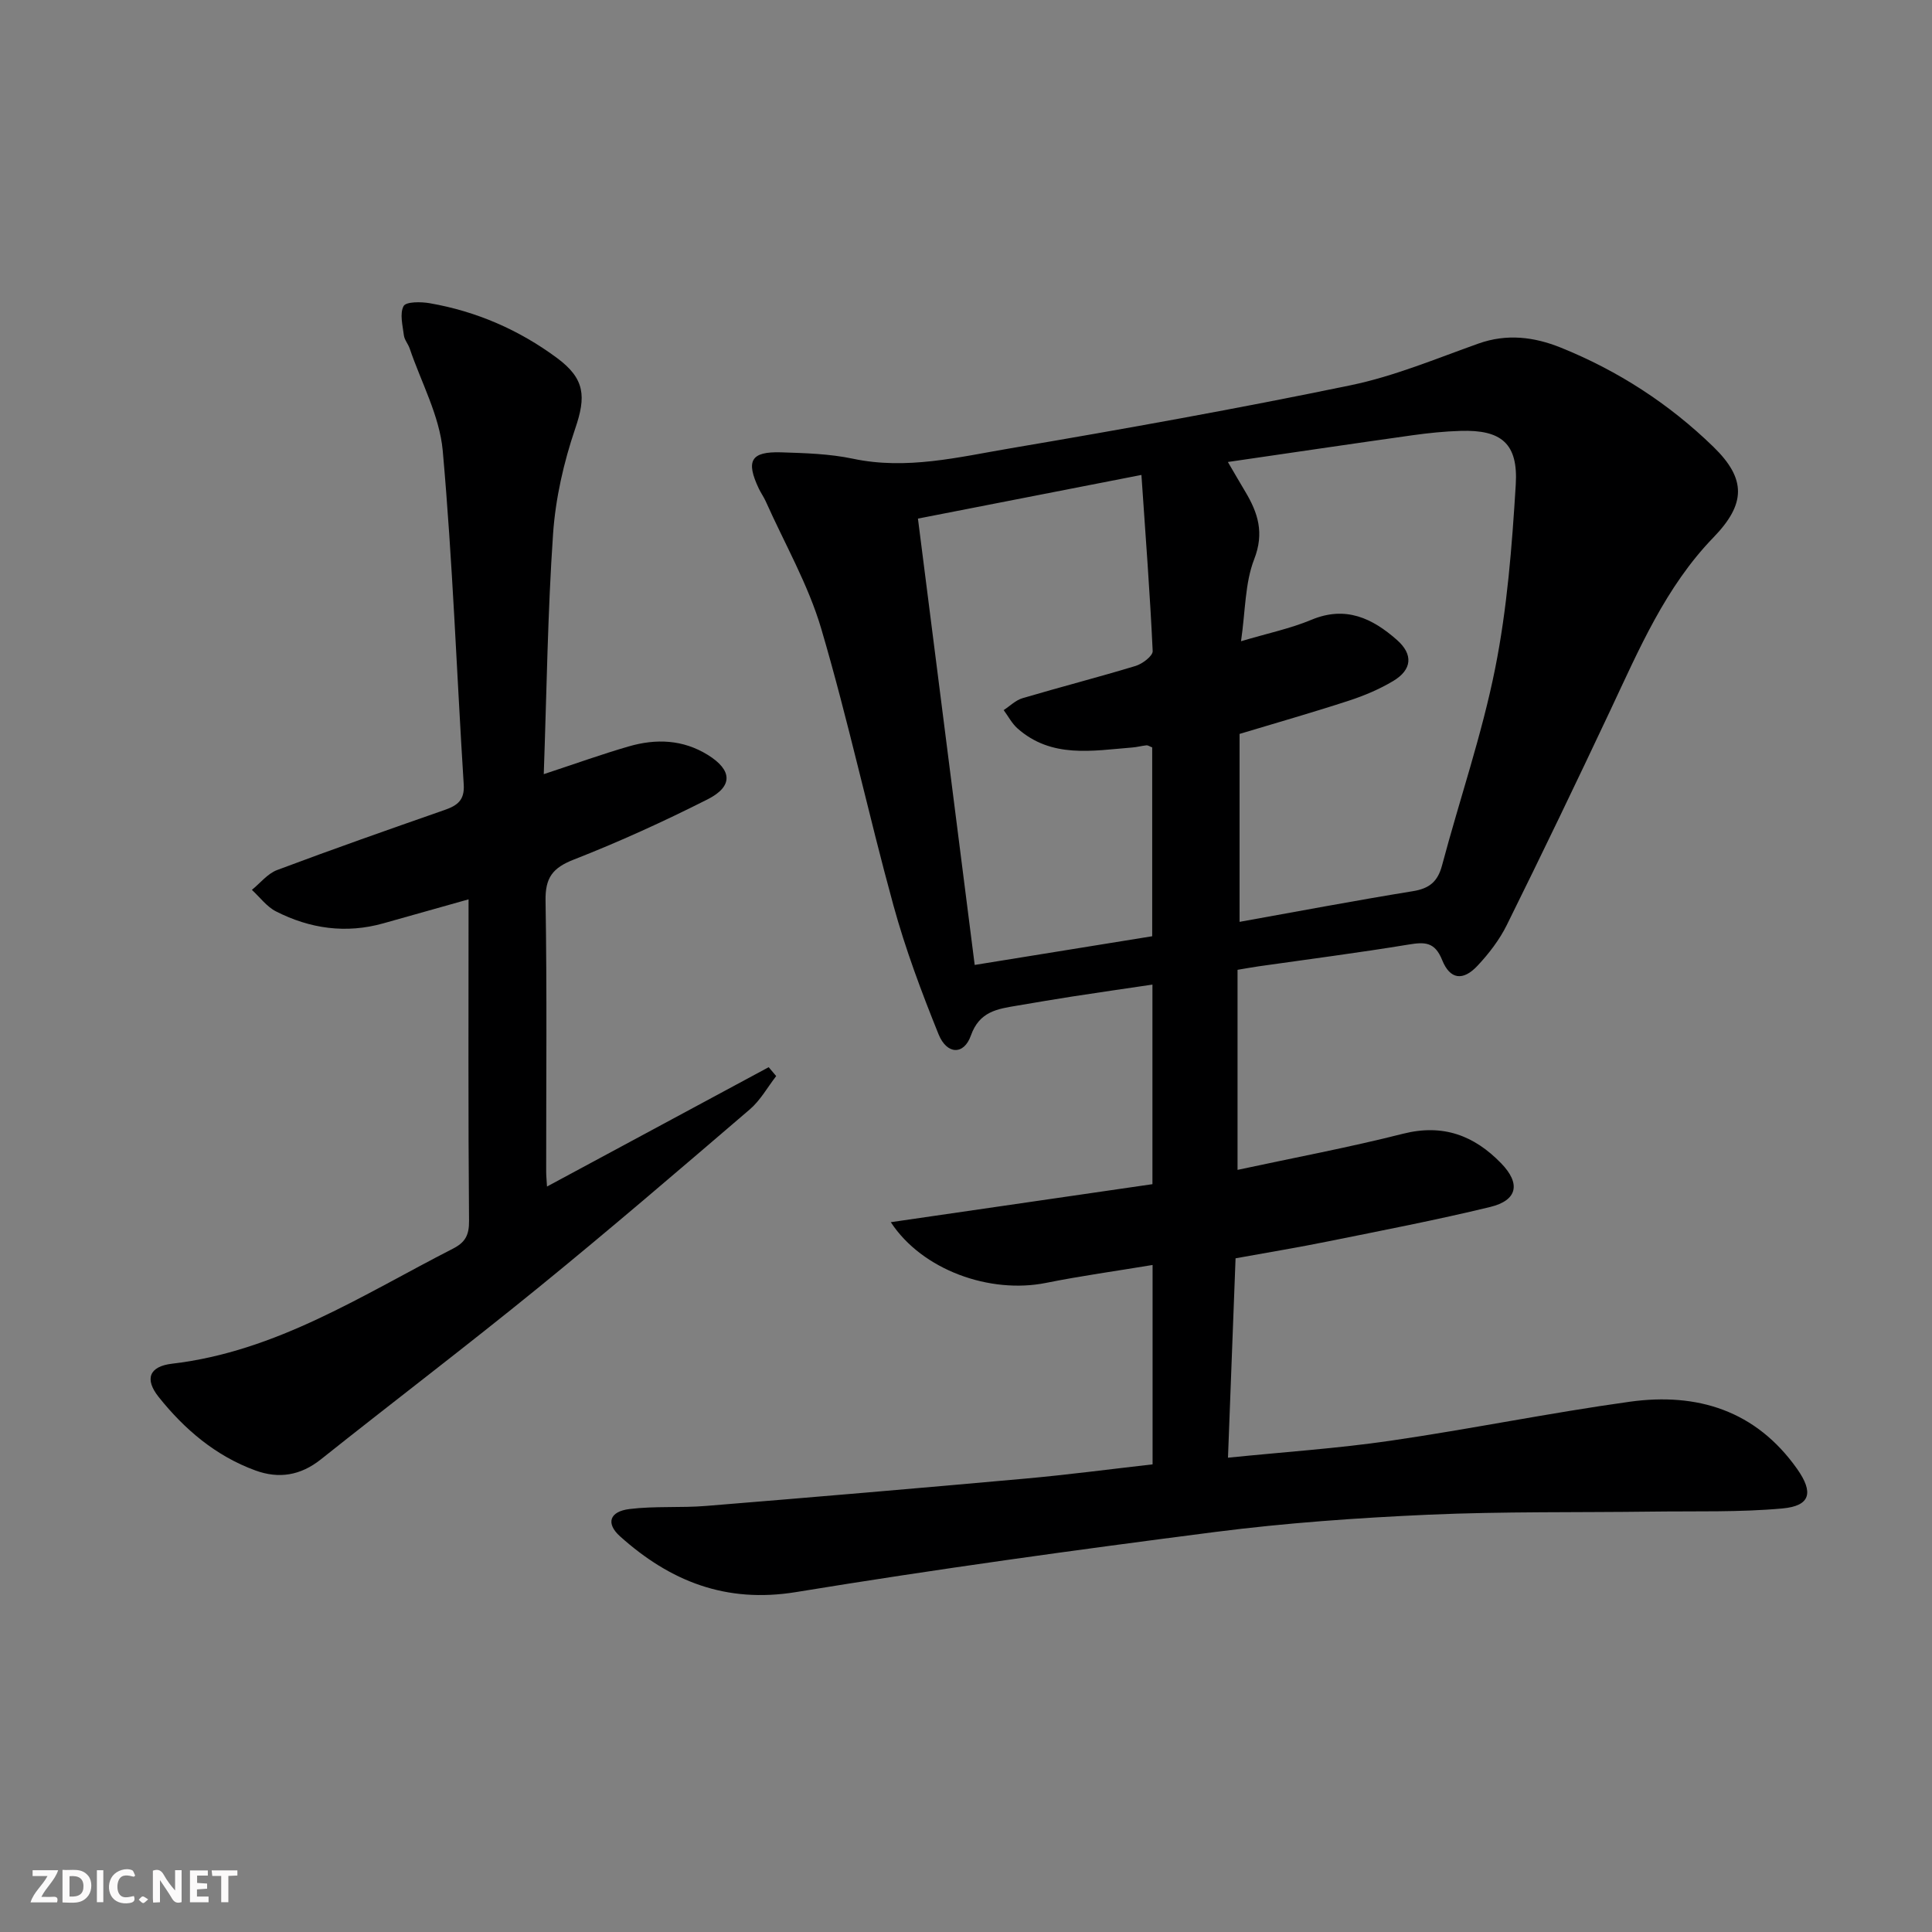 <svg enable-background="new 0 0 400 400" viewBox="0 0 400 400" xmlns="http://www.w3.org/2000/svg"><rect x="0" y="0" width="400" height="400" fill="#808080" stroke="none"/><g fill="#fbfafa"><path d="m37.59 393.81c-.92.31-1.52.05-2-.78-.7-1.2-1.52-2.34-2.47-3.78v4.59c-.55.03-.95.05-1.41.07-.03-.37-.06-.64-.06-.91 0-1.91 0-3.81 0-5.7 1.13-.41 1.77-.03 2.29.91.62 1.11 1.38 2.14 2.31 3.19v-4.2h1.35v6.61z"/><path d="m12.94 393.88v-6.75c1.9.19 3.93-.54 5.37 1.29.8 1.01.78 2.88.03 3.97-1.37 1.97-3.4 1.51-5.4 1.49m1.45-1.22c2.04.12 2.92-.58 2.89-2.21-.03-1.51-.98-2.19-2.89-2z"/><path d="m11.81 393.87h-5.49c.68-2.18 2.47-3.48 3.51-5.45h-3.08v-1.21h5.29c-.71 2.13-2.44 3.48-3.47 5.51.86 0 1.63.04 2.39-.01.79-.05 1.14.21.85 1.16"/><path d="m39.33 393.86v-6.61h3.7v1.07h-2.22v1.52c.68.04 1.34.09 2.07.13v1.07c-.72.05-1.38.09-2.1.14v1.48h2.4v1.19h-3.85z"/><path d="m27.71 388.56c-1.15-.3-2.46-.61-3.1.64-.37.73-.41 1.93-.06 2.67.63 1.35 1.99.93 3.17.68.35.94-.01 1.32-.93 1.46-1.62.25-3.05-.27-3.76-1.48-.73-1.25-.6-3.03.31-4.17.88-1.11 2.71-1.7 4-1.16.32.13.44.74.65 1.12-.1.08-.19.16-.28.24"/><path d="m49.15 387.24v1.07c-.59.02-1.17.05-1.87.08v5.44h-1.48v-5.44h-1.85c-.05-.4-.08-.73-.13-1.15z"/><path d="m20.06 387.21h1.33v6.62h-1.33z"/><path d="m30.68 393.25c-.49.38-.8.79-1.05.76-.32-.05-.6-.45-.9-.7.26-.24.51-.64.8-.67.29-.04.62.3 1.15.61"/></g><path d="m238.63 303.18c0-14.14 0-27.27 0-41.28-7.57 1.26-14.86 2.26-22.07 3.71-11.6 2.33-25.64-2.65-32.13-12.57 18.36-2.67 36.21-5.26 54.17-7.87 0-14 0-27.27 0-41.32-5.76.85-11.25 1.64-16.74 2.49-3.77.58-7.54 1.24-11.3 1.87-4.05.68-7.78 1.18-9.55 6.19-1.44 4.08-4.97 3.98-6.69-.26-3.53-8.74-6.86-17.63-9.35-26.71-5.22-19.02-9.37-38.35-14.94-57.26-2.69-9.13-7.58-17.61-11.49-26.37-.41-.91-1-1.73-1.43-2.63-2.74-5.78-1.66-7.71 4.6-7.52 4.97.16 10.03.3 14.87 1.32 11.13 2.36 21.87-.33 32.6-2.15 23.55-4 47.08-8.22 70.47-13.06 9.03-1.87 17.71-5.52 26.45-8.63 5.88-2.09 11.53-1.38 17.02.83 11.86 4.78 22.45 11.64 31.62 20.55 6.87 6.68 6.71 11.85-.01 18.78-9.92 10.25-15.38 23.15-21.33 35.78-7 14.87-14.13 29.69-21.42 44.42-1.52 3.08-3.72 5.94-6.08 8.46-3 3.2-5.69 2.87-7.32-1.19-1.52-3.78-3.6-3.75-6.95-3.2-10.32 1.7-20.7 3.03-31.06 4.51-1.45.21-2.89.48-4.35.72v41.42c11.66-2.51 23.05-4.64 34.26-7.48 8.26-2.09 14.71.34 20.31 6.11 4.09 4.21 3.4 7.67-2.26 9.05-11.12 2.7-22.36 4.86-33.58 7.13-6.01 1.22-12.07 2.22-19.14 3.5-.51 13.44-1.03 27.07-1.57 41.28 11.58-1.18 22.66-1.91 33.62-3.51 16.57-2.41 33.01-5.78 49.59-8.08 13.94-1.93 26.08 1.81 34.63 13.92 3.43 4.86 2.78 7.65-3.05 8.18-8.91.81-17.93.53-26.9.65-15.45.2-30.92-.04-46.35.64-14.76.66-29.55 1.7-44.2 3.58-28.97 3.72-57.92 7.72-86.75 12.44-14.54 2.38-26.09-2.24-36.46-11.54-2.97-2.67-2.19-5.14 1.95-5.65 5.26-.65 10.64-.21 15.94-.65 22.01-1.79 44.01-3.67 66-5.65 8.77-.79 17.48-1.94 26.37-2.95zm15.59-207.53c1.59 2.71 2.57 4.43 3.59 6.12 2.64 4.41 3.99 8.55 1.85 14.03-1.91 4.92-1.8 10.63-2.72 16.96 5.51-1.64 10.22-2.62 14.58-4.44 7.09-2.96 12.61-.32 17.71 4.18 3.39 2.99 3.14 6.15-.79 8.5-2.83 1.69-5.95 3.01-9.09 4.04-7.34 2.4-14.77 4.52-22.71 6.91v38.91c12.04-2.16 23.93-4.41 35.88-6.35 3.42-.55 5.15-1.98 6.04-5.34 3.62-13.62 8.25-27.02 11-40.8 2.49-12.46 3.48-25.29 4.26-38 .53-8.57-2.99-11.42-11.42-11.16-3.32.1-6.64.44-9.93.9-12.46 1.75-24.91 3.6-38.25 5.54zm-15.67 59.09c-.58-.22-.89-.46-1.18-.43-.99.1-1.96.38-2.94.45-8.26.66-16.72 2.31-23.79-3.97-1.15-1.03-1.9-2.5-2.84-3.77 1.29-.84 2.47-2.04 3.88-2.46 7.79-2.31 15.67-4.33 23.45-6.69 1.41-.43 3.56-2.07 3.52-3.07-.55-11.87-1.46-23.73-2.33-36.47-16.13 3.15-31.03 6.07-46.27 9.04 3.97 31.17 7.85 61.69 11.75 92.41 12.8-2.07 24.72-3.99 36.75-5.94 0-13.36 0-26.28 0-39.1z" fill="#000001"/><path d="m112.58 160.28c6.62-2.18 12.07-4.15 17.62-5.75 5.62-1.63 11.19-1.43 16.35 1.77 5.05 3.13 5.29 6.5-.06 9.2-9.03 4.56-18.27 8.78-27.68 12.46-4.4 1.72-5.94 3.75-5.86 8.52.31 18.66.12 37.33.13 55.99 0 .97.1 1.93.17 3.19 15.47-8.33 30.68-16.52 45.9-24.71.52.61 1.03 1.23 1.55 1.84-1.79 2.31-3.26 5-5.43 6.87-14.52 12.44-29.03 24.9-43.86 36.97-14.81 12.06-30.04 23.62-44.98 35.52-4.21 3.35-8.69 4.07-13.56 2.29-8.21-3-14.67-8.5-20.02-15.21-2.95-3.7-1.98-6.33 2.77-6.89 21.65-2.53 39.44-14.25 58.16-23.82 2.53-1.29 3.36-2.79 3.33-5.75-.19-21.96-.1-43.92-.1-66.57-6.85 1.93-12.24 3.43-17.62 4.96-7.76 2.19-15.21 1.12-22.26-2.47-1.92-.98-3.33-2.94-4.98-4.45 1.73-1.4 3.25-3.37 5.23-4.11 11.5-4.32 23.09-8.39 34.69-12.44 2.63-.92 4.14-2.02 3.94-5.25-1.46-23.06-2.29-46.17-4.35-69.17-.66-7.2-4.46-14.1-6.84-21.12-.32-.94-1.08-1.78-1.2-2.72-.25-2.05-.9-4.49-.06-6.06.5-.93 3.61-.91 5.42-.59 9.65 1.68 18.45 5.5 26.32 11.32 5.86 4.33 6.05 8.02 3.79 14.64-2.37 6.97-4.07 14.41-4.58 21.74-1.12 16.25-1.32 32.56-1.93 49.8z" fill="#000001"/></svg>
